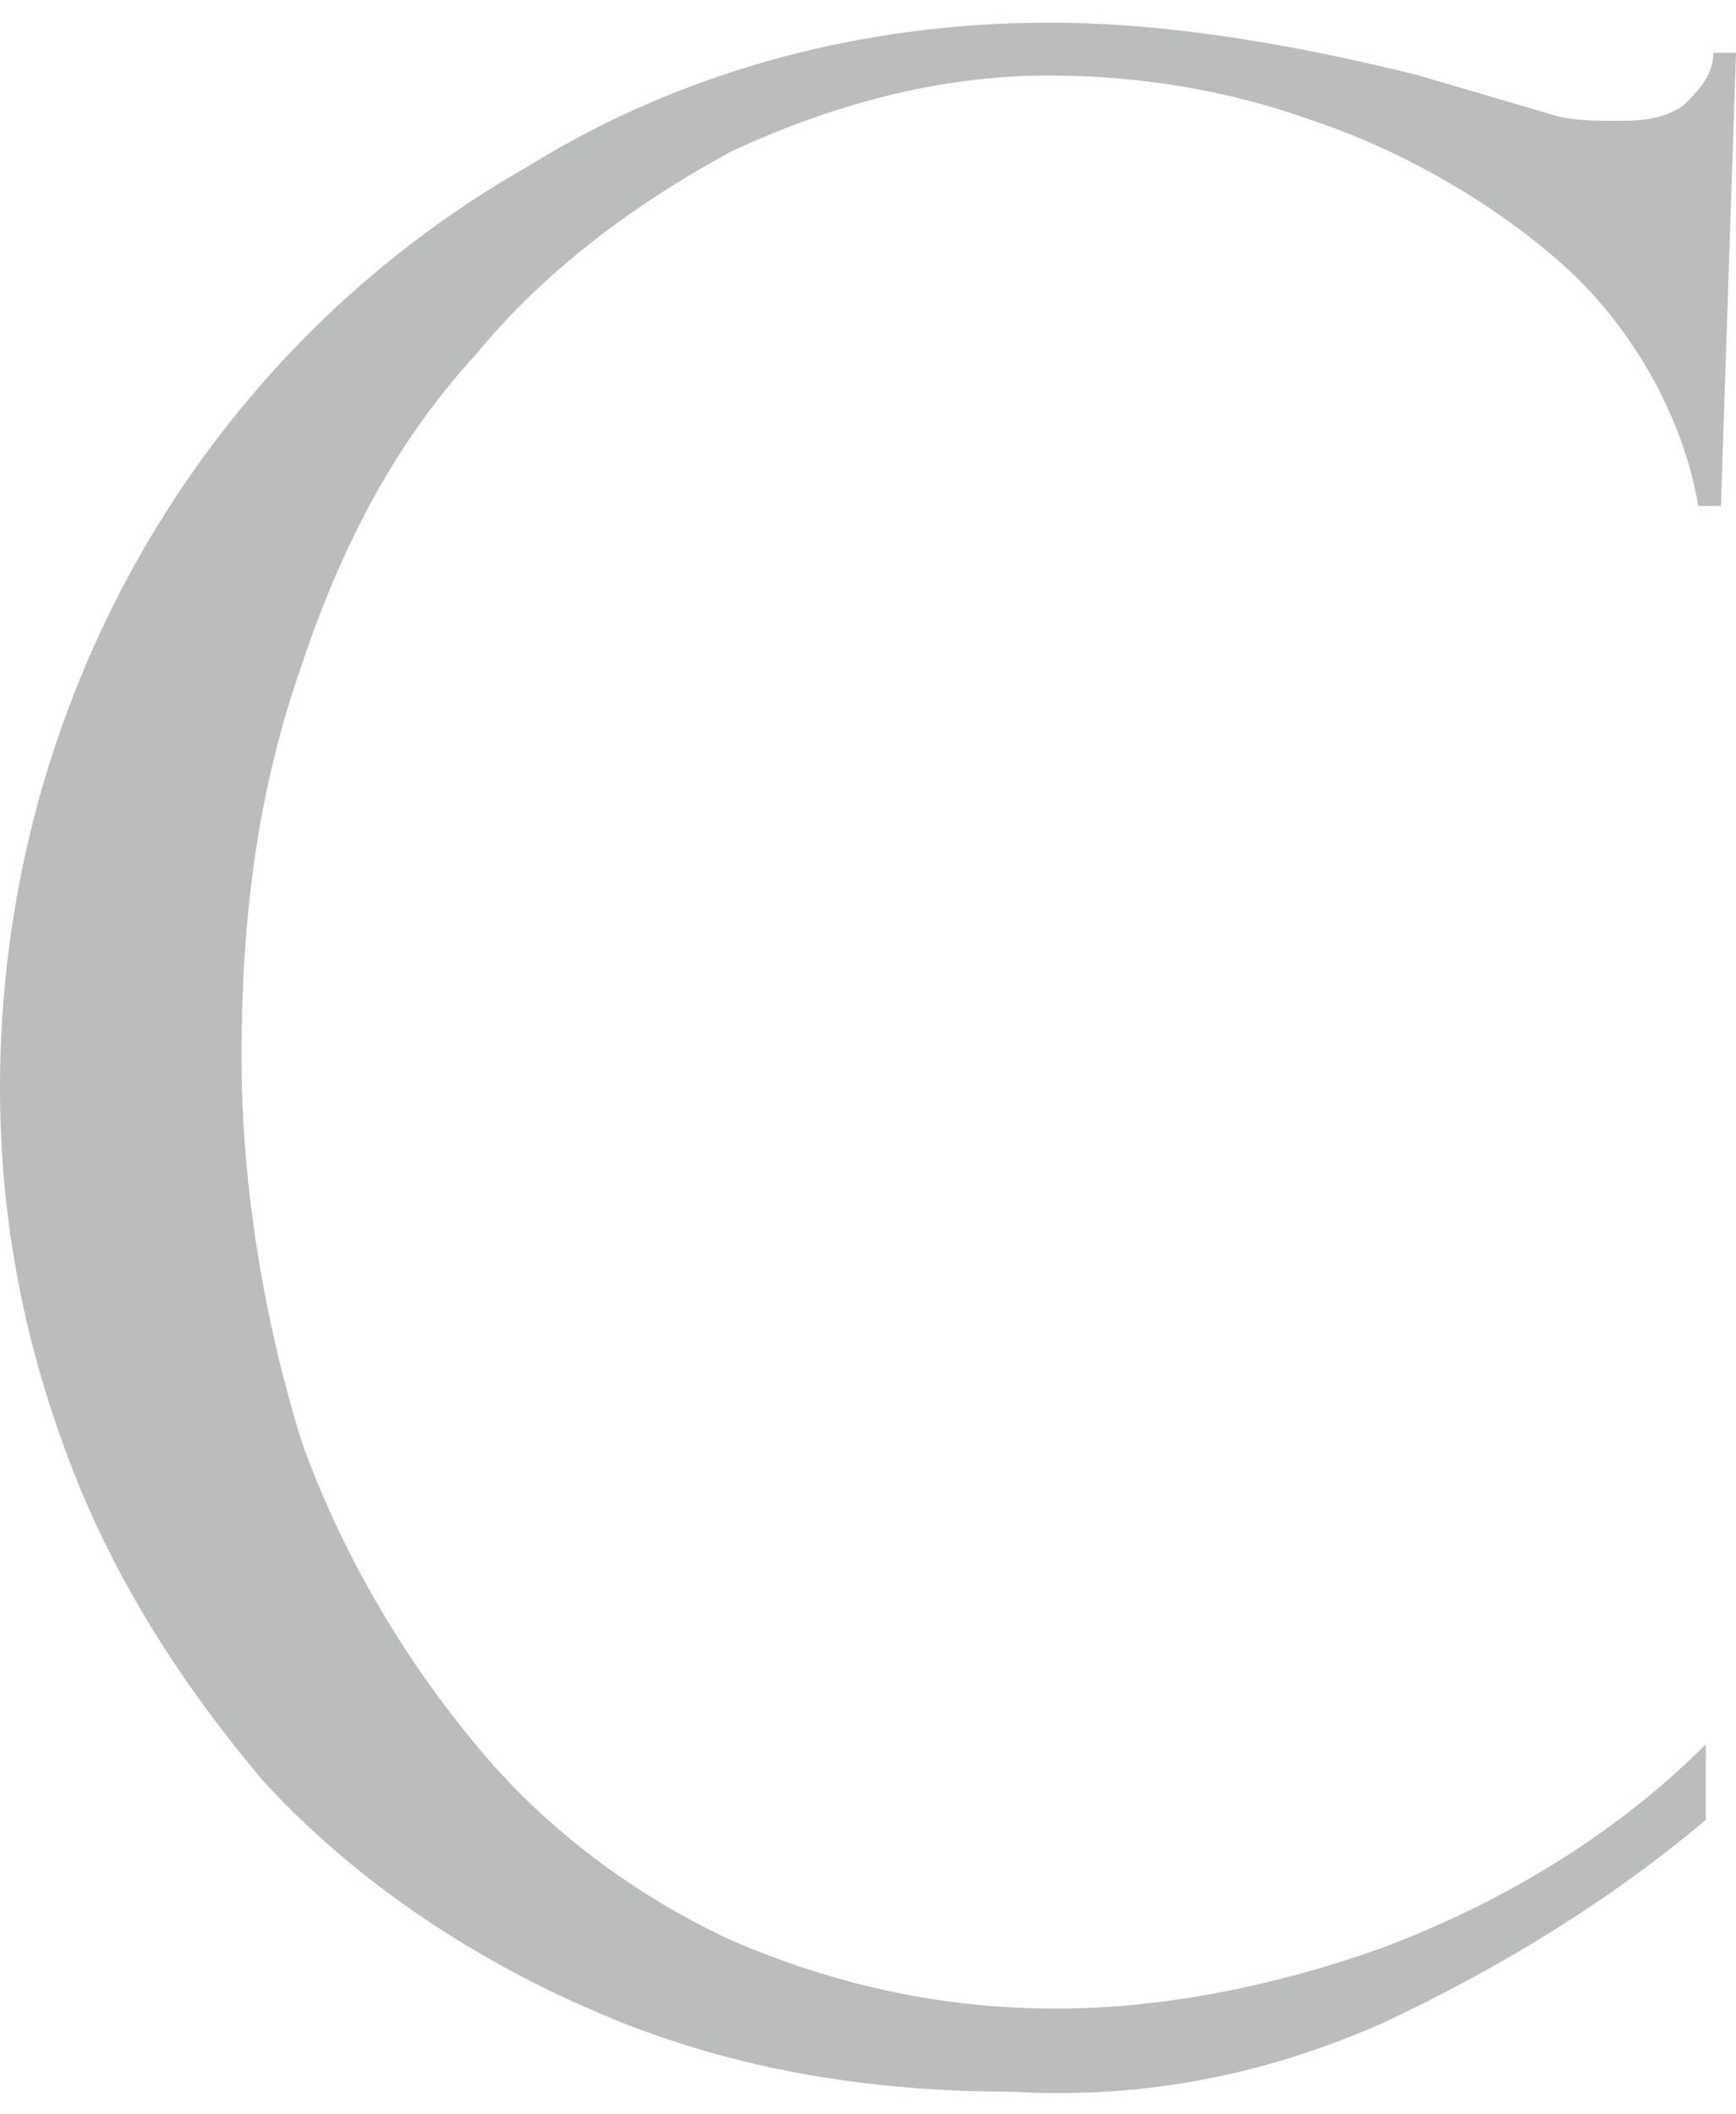 <svg xmlns="http://www.w3.org/2000/svg" viewBox="0 0 23 28"><path d="M23 .7h-.3c0 .3-.2.5-.4.7-.3.2-.6.2-.9.2-.3 0-.6 0-.9-.1L18.8 1C17.2.6 15.5.3 13.9.3 11.5.3 9.1.9 7 2.2 2.6 4.7 0 9.4 0 14.4c0 1.7.3 3.3.9 4.9.6 1.6 1.5 3 2.6 4.3 1.2 1.3 2.7 2.3 4.3 3 1.8.8 3.7 1.1 5.6 1.1 1.7.1 3.3-.2 4.9-.9 1.5-.7 3-1.6 4.3-2.7v-1c-1.2 1.2-2.7 2.1-4.3 2.7-1.4.5-2.9.8-4.3.8-1.5 0-2.9-.3-4.3-.9-1.3-.6-2.5-1.5-3.4-2.6-1-1.2-1.8-2.6-2.3-4-.5-1.6-.8-3.4-.8-5.1 0-1.8.2-3.5.8-5.2.5-1.5 1.2-2.9 2.3-4.1.9-1.1 2.1-2 3.4-2.7 1.3-.6 2.7-1 4.2-1 1.2 0 2.4.2 3.5.6 1.2.4 2.4 1.1 3.3 1.9.9.8 1.6 2 1.8 3.2h.3l.2-6z" fill-rule="evenodd" clip-rule="evenodd" fill="#bbbcbc"/></svg>
